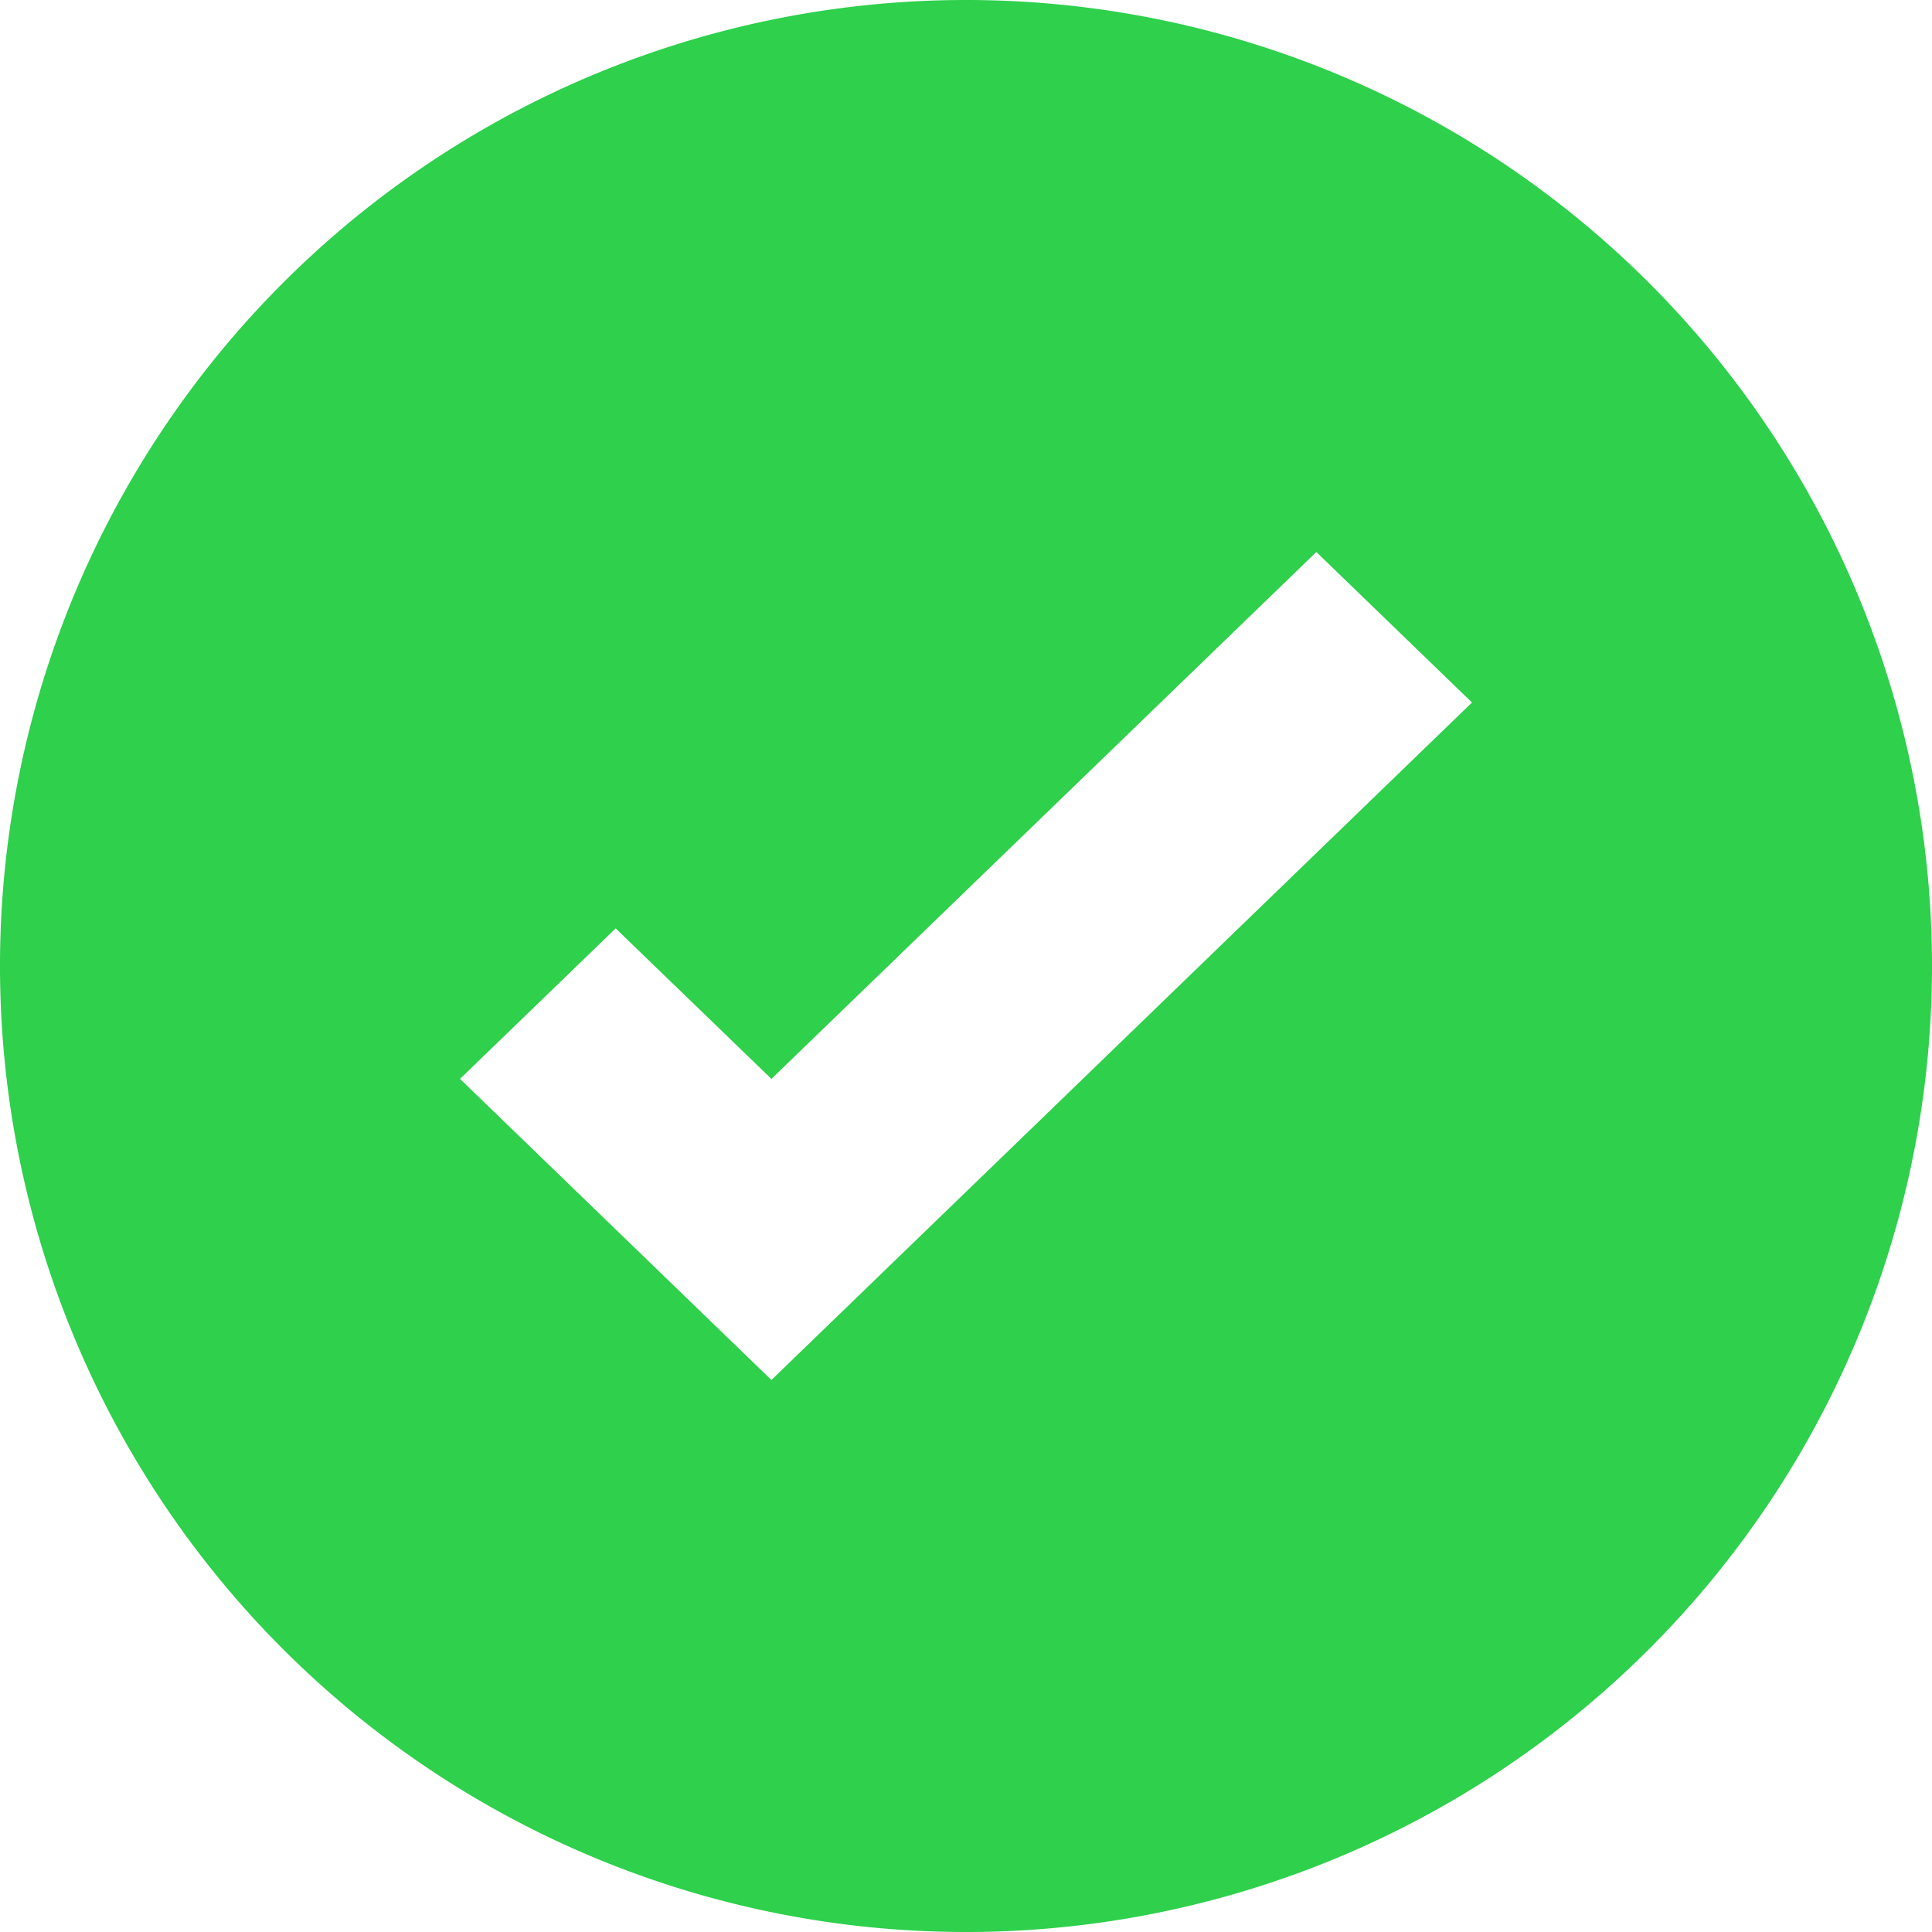 <svg xmlns="http://www.w3.org/2000/svg" width="21" height="21" viewBox="0 0 21 21">
  <defs>
    <style>
      .cls-1 {
        fill: #2ED04C;
        fill-rule: evenodd;
      }
    </style>
  </defs>
  <path id="icon-success" class="cls-1" d="M764.5,373A10.5,10.5,0,1,1,775,362.5,10.5,10.5,0,0,1,764.5,373Zm3.808-15-5.923,5.727-1.693-1.636L759,363.727,762.385,367,770,359.636Z" transform="translate(-754 -352)"/>
</svg>
